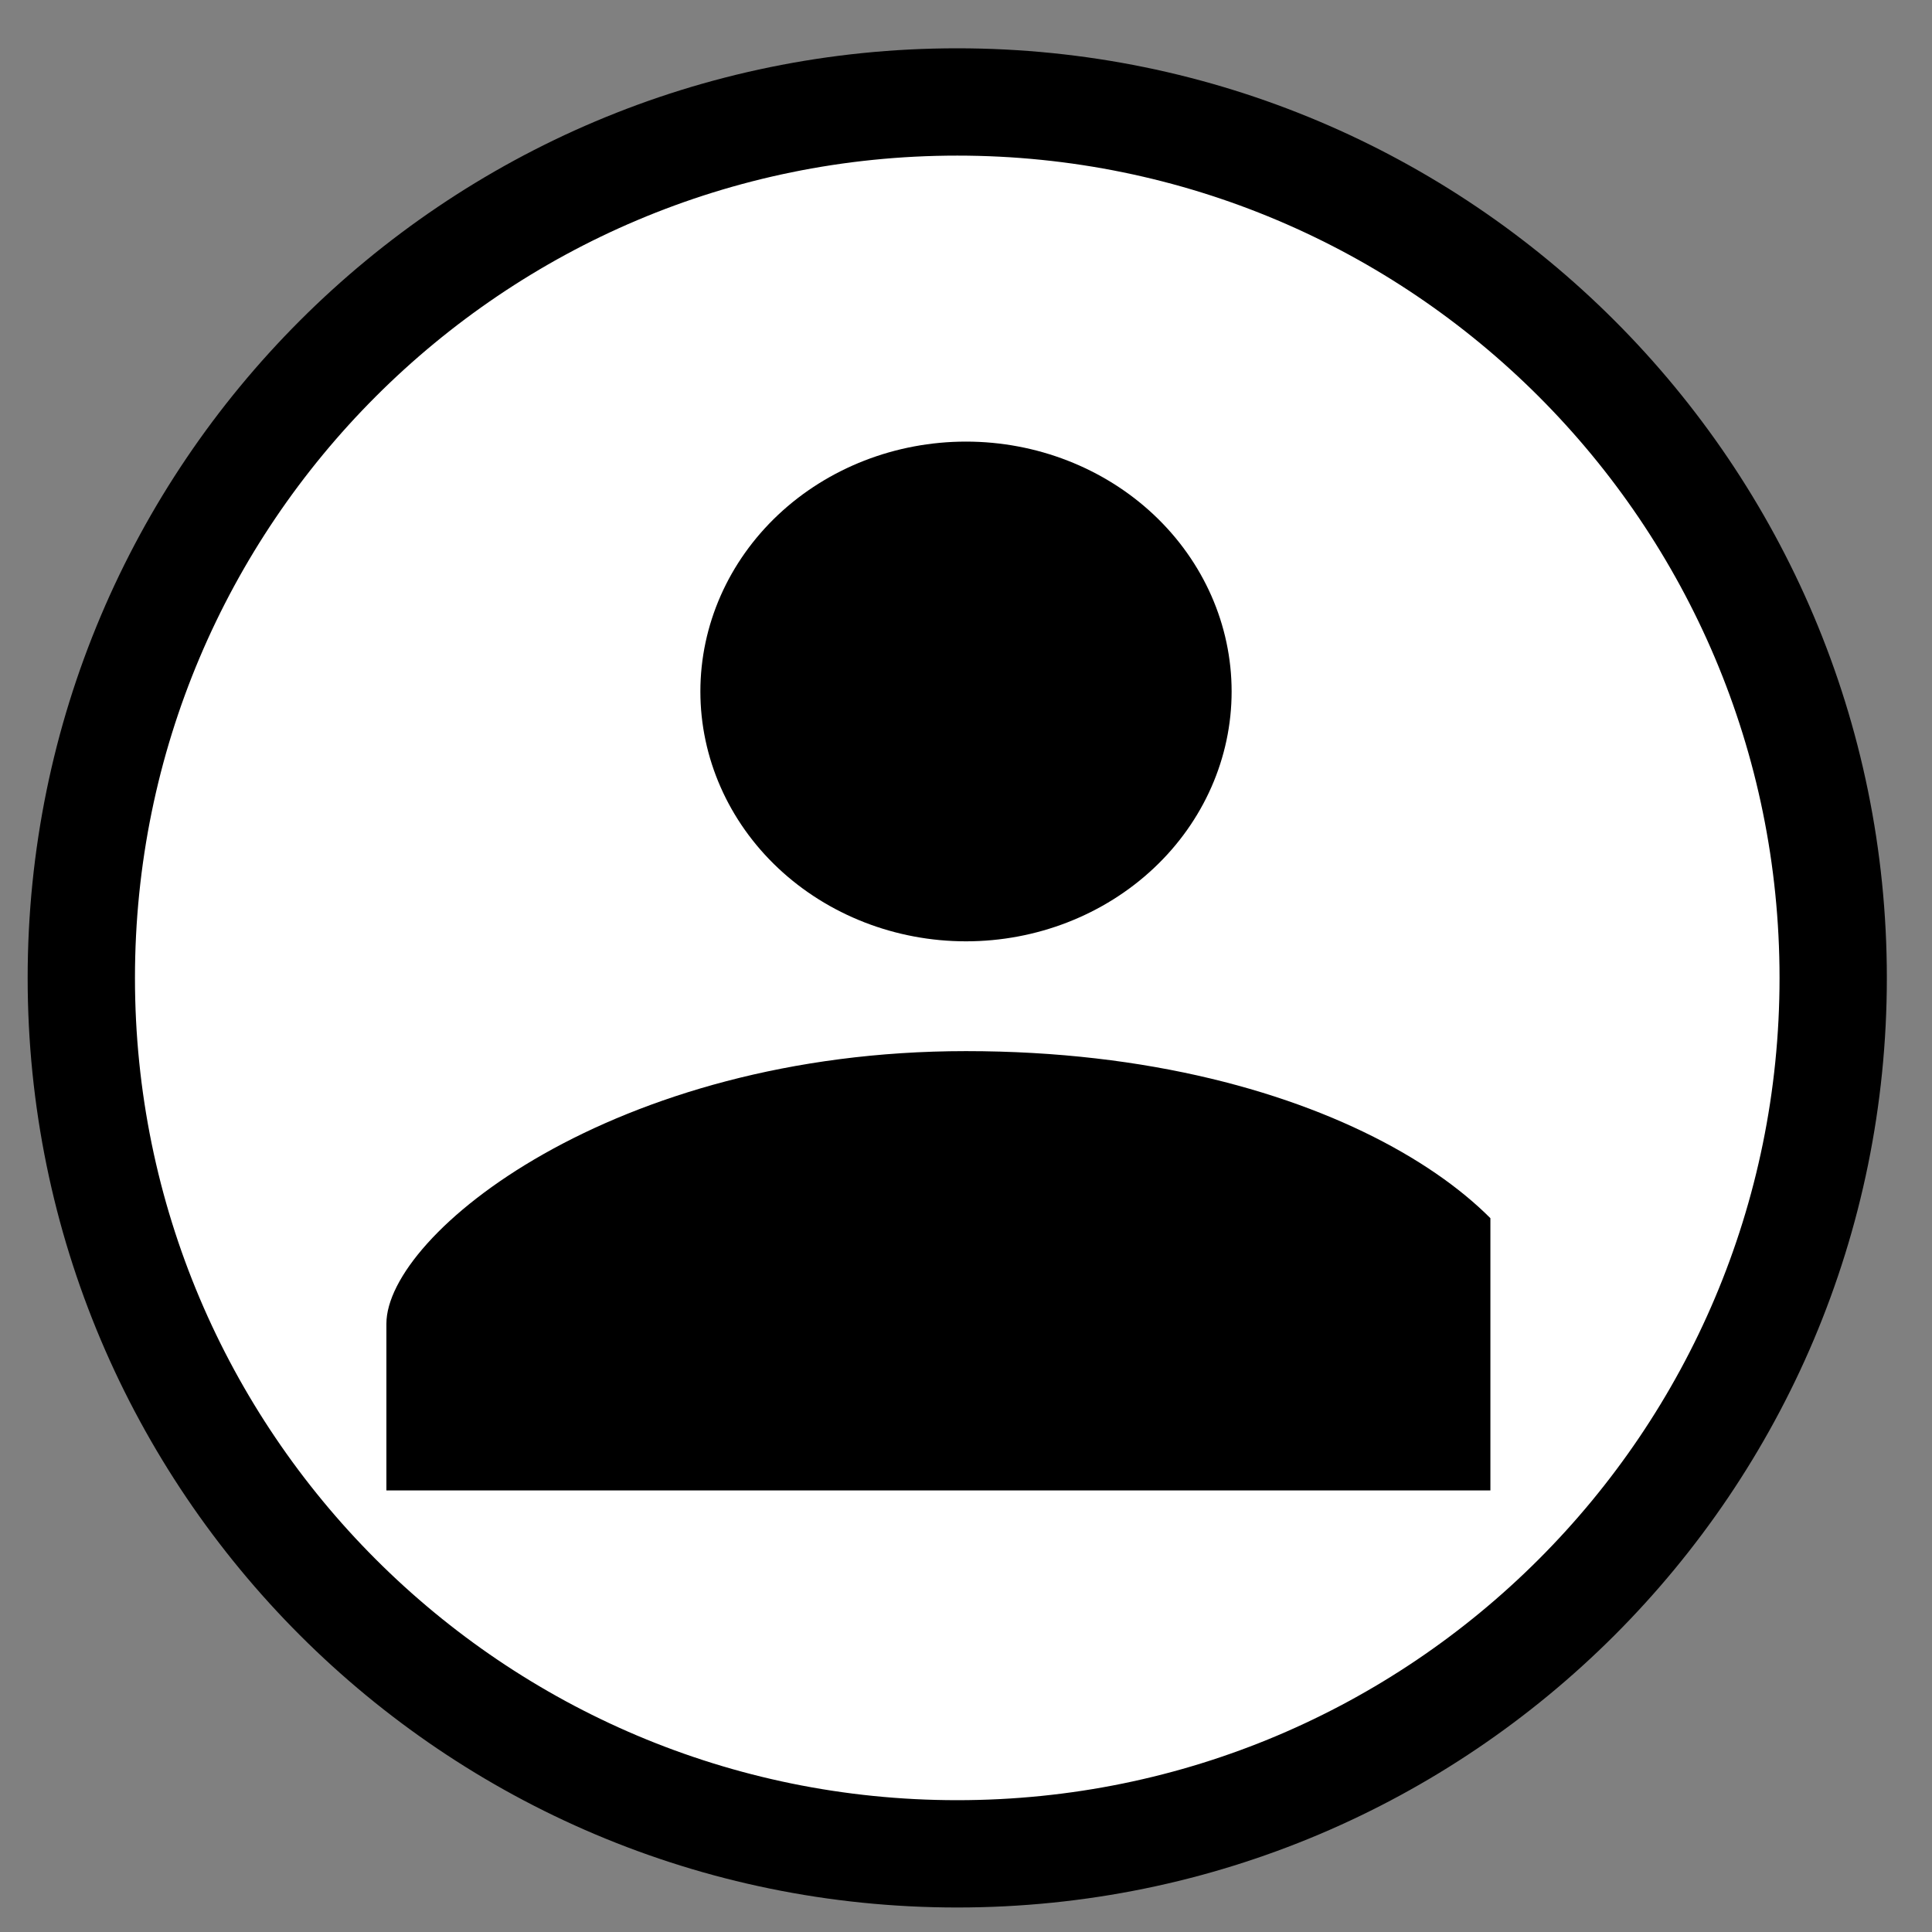 <svg width="35" height="35" viewBox="0 0 35 35" fill="none" xmlns="http://www.w3.org/2000/svg">
<rect x="0" y="0" width="35" height="35" fill="#808080" stroke="none"/>
<g clip-path="url(#clip0_86_481)">
<path d="M17.341 33.584C26.105 33.584 33.21 26.48 33.21 17.716C33.21 8.952 26.105 1.847 17.341 1.847C8.578 1.847 1.473 8.952 1.473 17.716C1.473 26.48 8.578 33.584 17.341 33.584Z" fill="white" stroke="black" stroke-width="1.944"/>
<g clip-path="url(#clip1_86_481)">
<path d="M17.5 17.053C18.776 17.053 20 16.576 20.903 15.727C21.805 14.879 22.312 13.727 22.312 12.527C22.312 11.326 21.805 10.175 20.903 9.326C20 8.477 18.776 8 17.5 8C16.224 8 15 8.477 14.097 9.326C13.195 10.175 12.688 11.326 12.688 12.527C12.688 13.727 13.195 14.879 14.097 15.727C15 16.576 16.224 17.053 17.5 17.053ZM17.5 19.042C11.102 19.042 7 22.363 7 23.98V27H28V23.98C28 22.025 24.117 19.042 17.5 19.042Z" fill="black"/>
</g>
</g>
<defs>
<clipPath id="clip0_86_481">
<rect width="35" height="35" fill="white"/>
</clipPath>
<clipPath id="clip1_86_481">
<rect width="20" height="19" fill="white" transform="translate(7 8)"/>
</clipPath>
</defs>
</svg>
